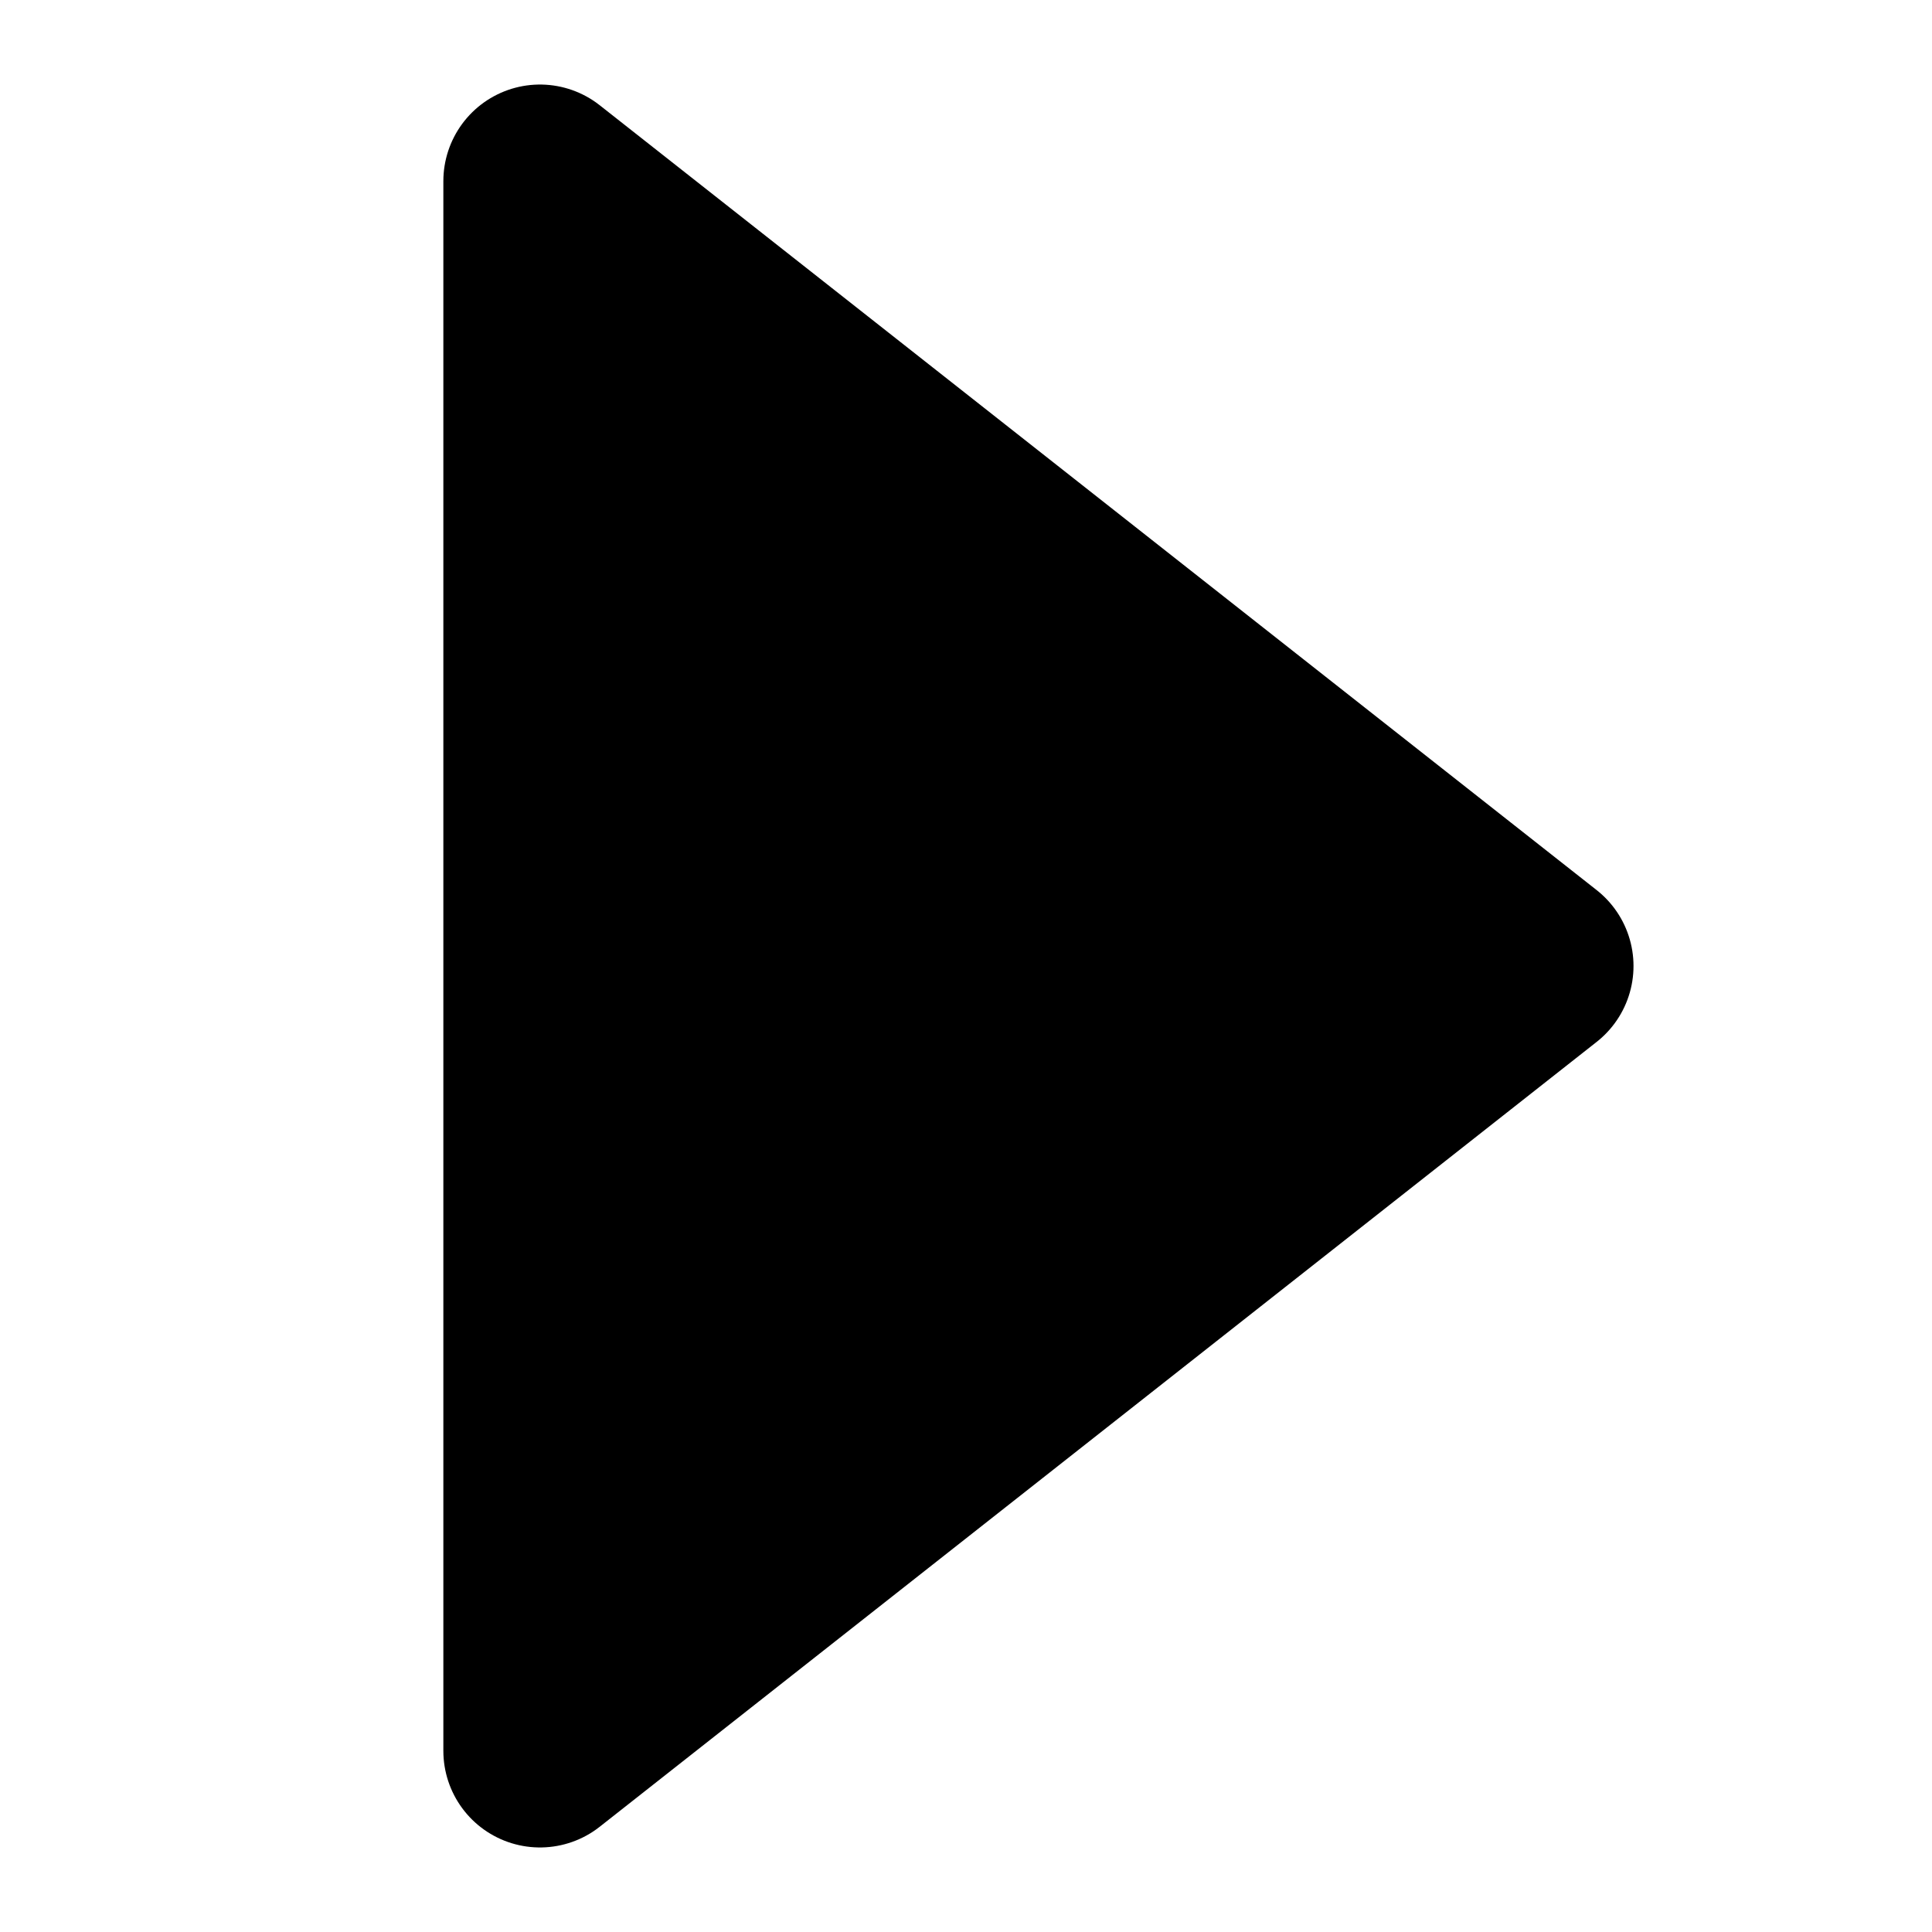 <svg width="50" height="50" viewBox="0 0 50 50" fill="none" xmlns="http://www.w3.org/2000/svg">
<path d="M13.974 4.688L39.775 25L13.974 45.312V4.688Z" fill="black" stroke="black" stroke-width="5" stroke-miterlimit="10" stroke-linecap="round" stroke-linejoin="round"/>
</svg>
